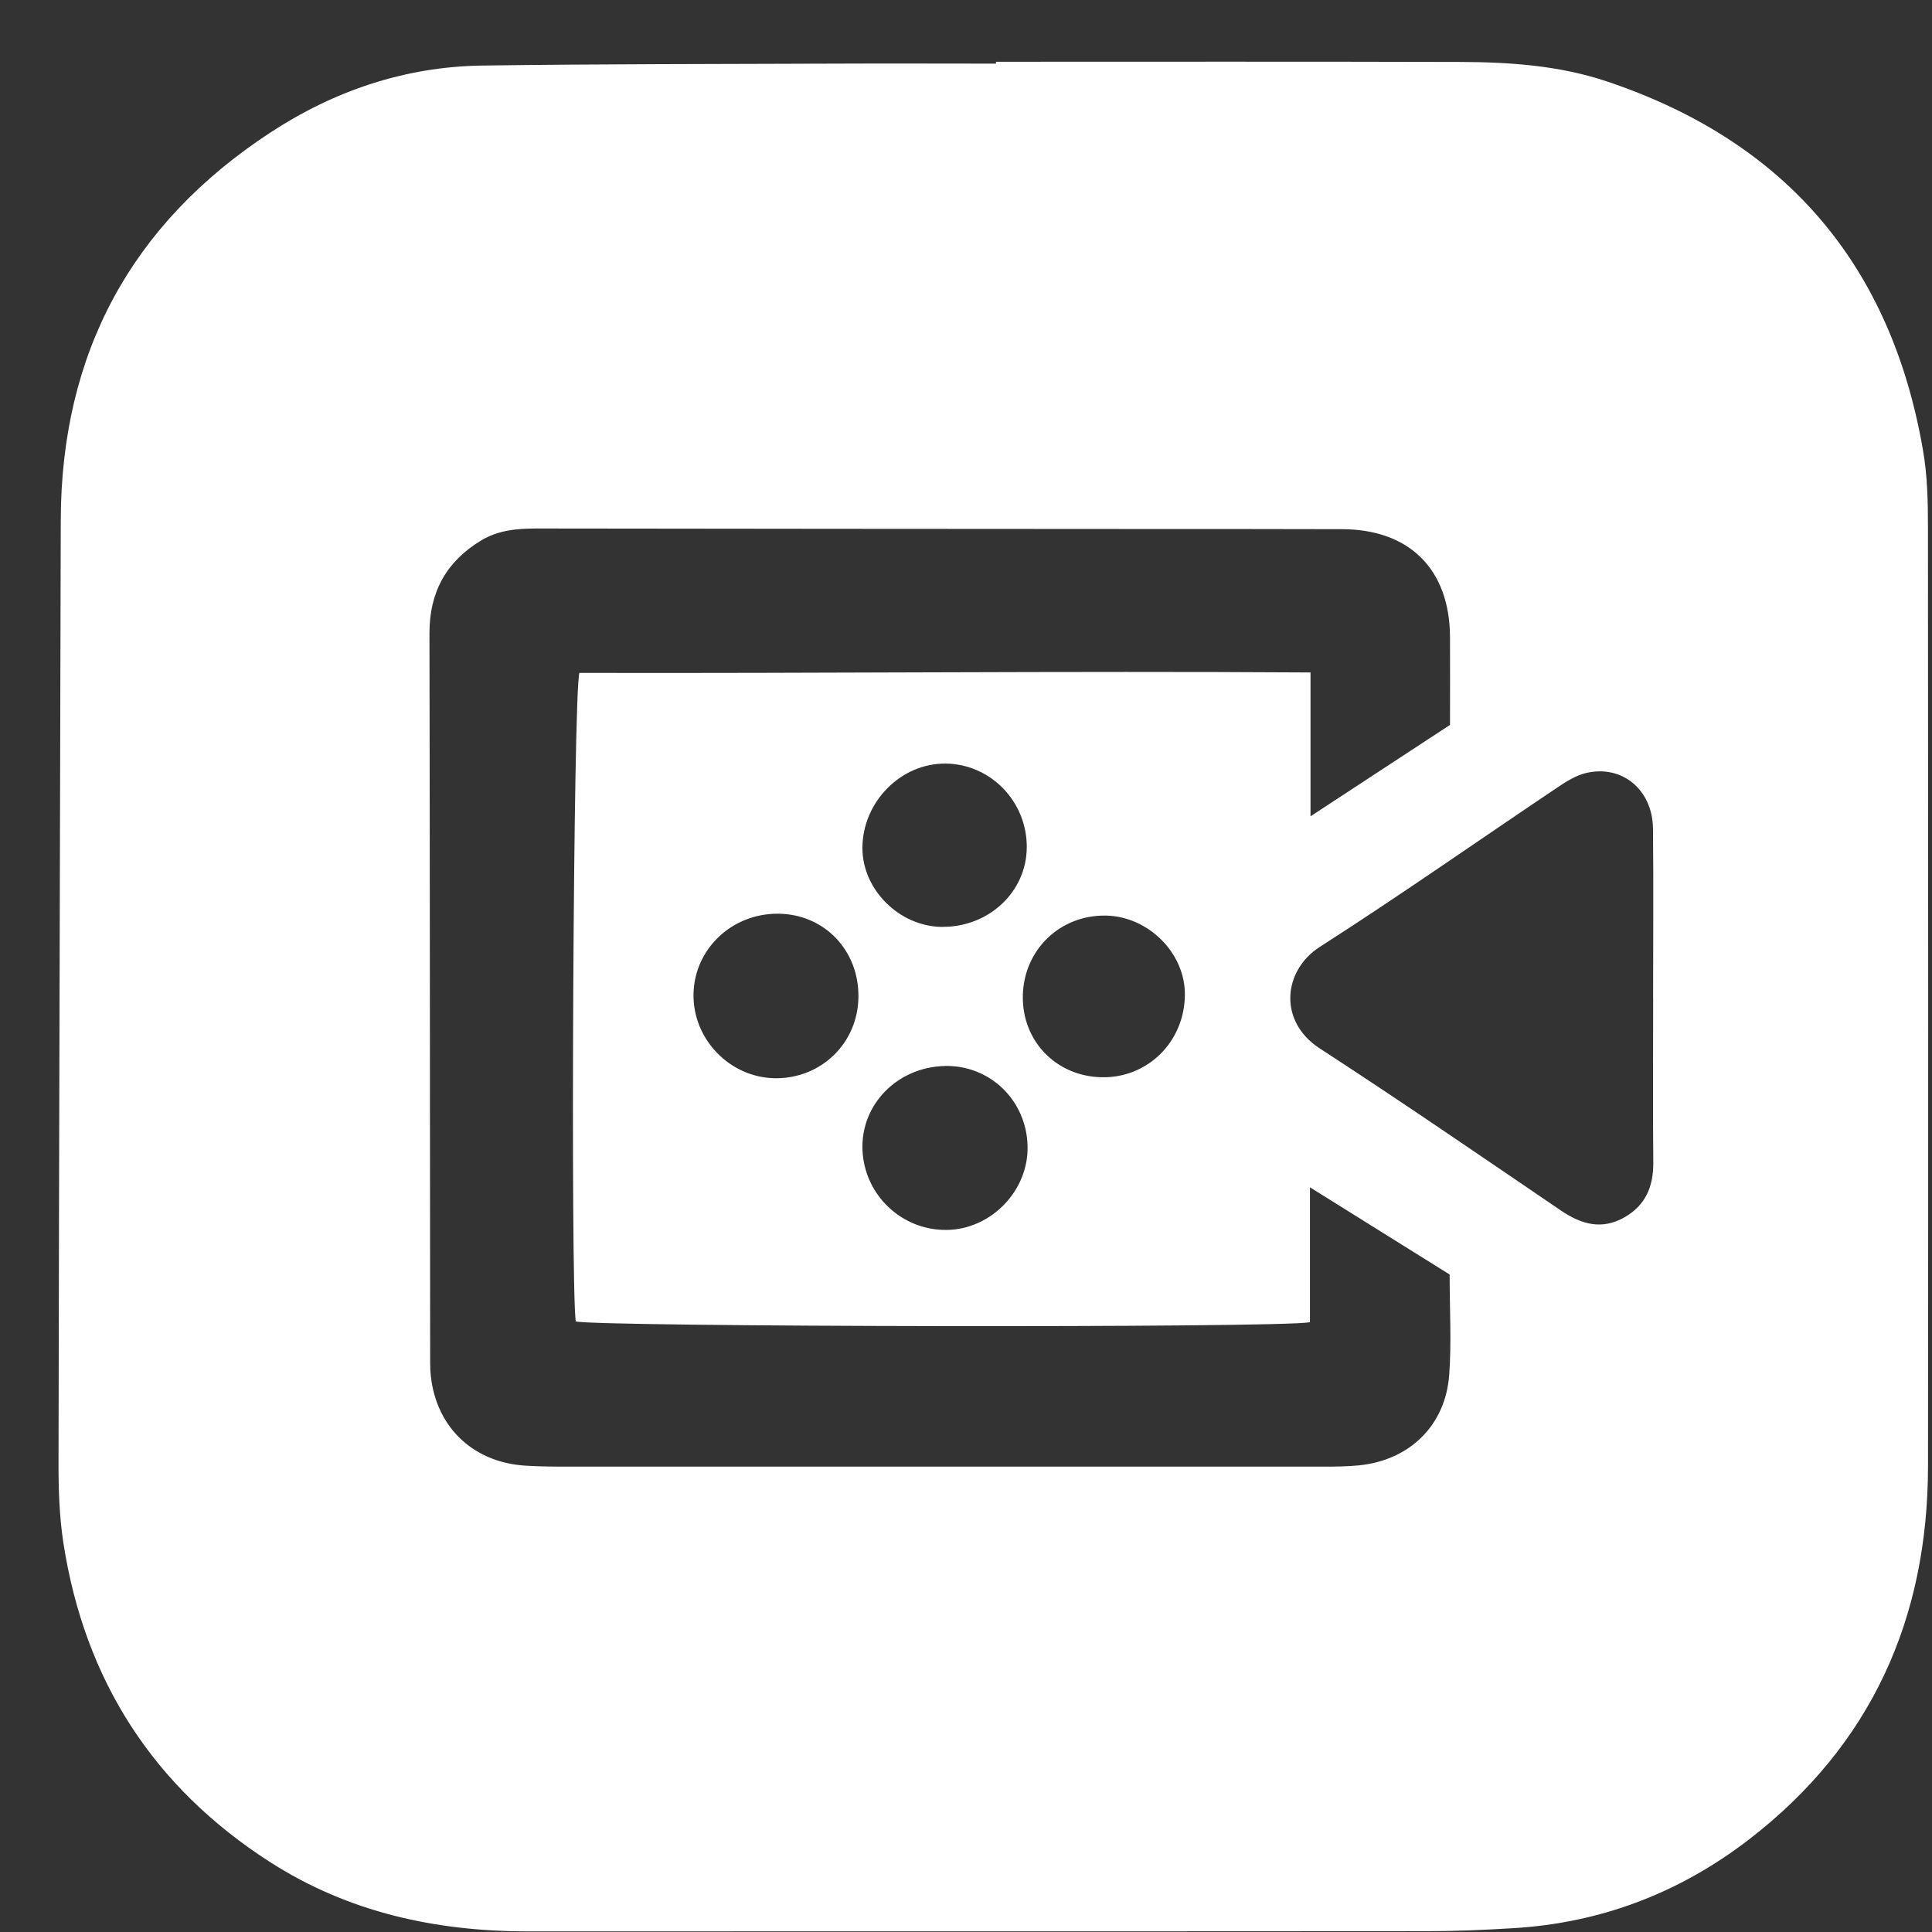<svg width="31" height="31" viewBox="0 0 31 31" fill="none" xmlns="http://www.w3.org/2000/svg">
<rect x="0" y="0" width="31" height="31" fill="#333333" stroke="none"/>
<path d="M15.982 0.991C18.461 0.991 20.941 0.987 23.419 0.994C24.22 0.996 25.02 1.05 25.785 1.307C28.655 2.27 30.346 4.253 30.857 7.233C30.926 7.631 30.935 8.043 30.935 8.448C30.939 13.473 30.941 18.5 30.936 23.525C30.934 25.979 30.021 28.008 28.06 29.518C26.95 30.372 25.684 30.856 24.278 30.939C23.819 30.967 23.359 30.987 22.898 30.987C18.089 30.991 13.28 30.988 8.471 30.99C6.99 30.99 5.593 30.686 4.333 29.878C2.459 28.674 1.359 26.959 1.018 24.763C0.952 24.337 0.938 23.899 0.939 23.466C0.947 18.427 0.964 13.388 0.975 8.349C0.981 5.675 2.101 3.595 4.33 2.132C5.354 1.459 6.496 1.07 7.732 1.052C9.614 1.026 11.497 1.028 13.38 1.021C14.247 1.017 15.114 1.021 15.981 1.021C15.981 1.011 15.981 1.001 15.981 0.991L15.982 0.991ZM23.266 11.63C23.266 11.127 23.269 10.667 23.266 10.207C23.256 9.133 22.615 8.495 21.537 8.491C20.453 8.487 19.369 8.489 18.286 8.488C15.061 8.486 11.837 8.485 8.614 8.48C8.297 8.48 7.993 8.506 7.715 8.675C7.158 9.014 6.89 9.505 6.891 10.159C6.898 14.034 6.898 17.907 6.902 21.781C6.902 21.849 6.902 21.917 6.905 21.985C6.958 22.861 7.563 23.467 8.44 23.518C8.669 23.532 8.9 23.533 9.13 23.533C13.167 23.534 17.204 23.534 21.241 23.533C21.43 23.533 21.62 23.531 21.809 23.512C22.616 23.43 23.192 22.875 23.253 22.064C23.292 21.54 23.26 21.011 23.26 20.45C22.542 20.002 21.825 19.554 21.019 19.051V21.216C20.501 21.312 9.543 21.29 9.238 21.203C9.154 20.593 9.197 11.099 9.297 10.797C13.179 10.806 17.073 10.765 21.028 10.79V13.098C21.82 12.579 22.529 12.114 23.267 11.631L23.266 11.63ZM26.526 16.011H26.525C26.525 15.104 26.533 14.198 26.523 13.292C26.515 12.67 26.024 12.265 25.446 12.404C25.281 12.444 25.125 12.544 24.981 12.641C23.713 13.492 22.462 14.37 21.176 15.194C20.59 15.57 20.503 16.386 21.177 16.823C22.48 17.67 23.763 18.551 25.048 19.425C25.377 19.648 25.706 19.739 26.068 19.531C26.408 19.336 26.532 19.032 26.528 18.648C26.519 17.769 26.526 16.889 26.526 16.011ZM15.157 17.105C14.396 17.123 13.809 17.724 13.839 18.453C13.869 19.175 14.47 19.745 15.193 19.735C15.904 19.725 16.503 19.105 16.488 18.394C16.474 17.657 15.885 17.087 15.157 17.104V17.105ZM13.774 15.998C13.783 15.248 13.227 14.669 12.491 14.661C11.751 14.653 11.149 15.217 11.128 15.937C11.108 16.672 11.713 17.298 12.448 17.301C13.184 17.303 13.766 16.732 13.774 15.998ZM15.118 14.872C15.866 14.877 16.469 14.312 16.475 13.6C16.482 12.867 15.901 12.263 15.18 12.252C14.458 12.242 13.841 12.864 13.838 13.604C13.835 14.275 14.432 14.867 15.117 14.873L15.118 14.872ZM16.412 15.978C16.398 16.701 16.943 17.267 17.67 17.285C18.412 17.304 19.007 16.717 19.012 15.961C19.017 15.292 18.425 14.702 17.742 14.691C17.007 14.68 16.425 15.242 16.412 15.978Z" fill="white"/>
</svg>
